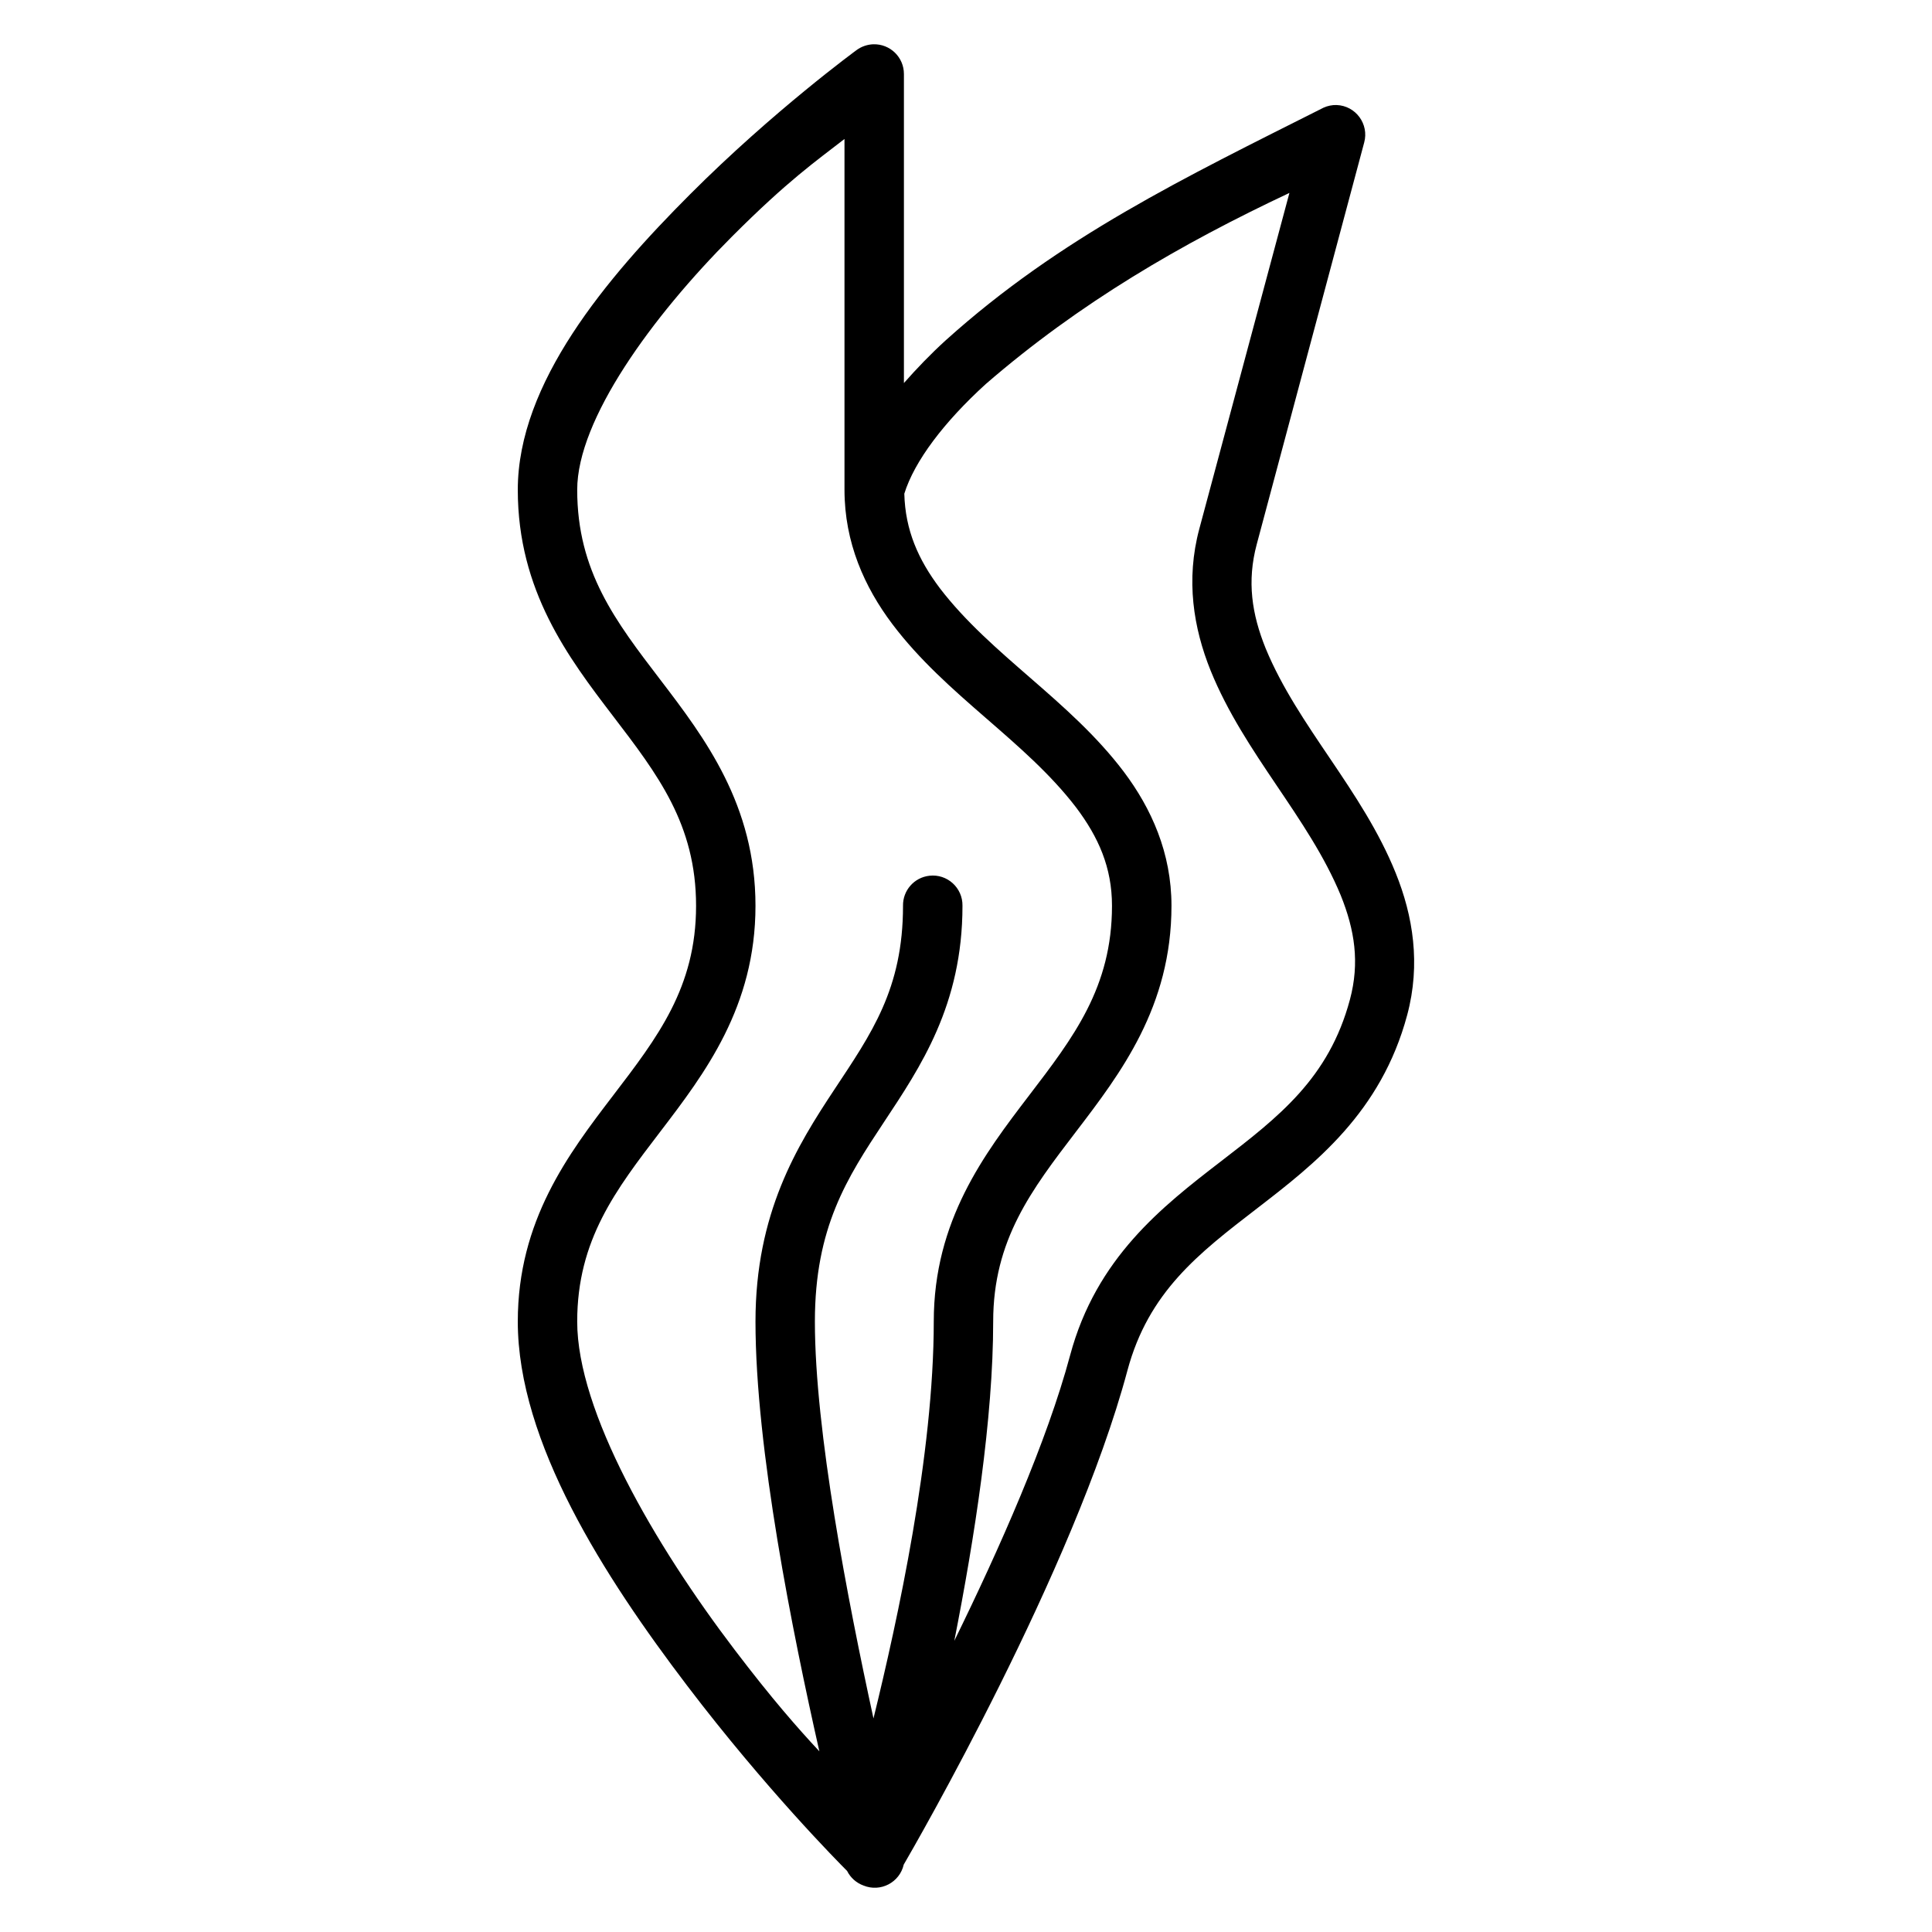 <?xml version="1.0" encoding="UTF-8"?>
<!-- Uploaded to: ICON Repo, www.svgrepo.com, Generator: ICON Repo Mixer Tools -->
<svg fill="#000000" width="800px" height="800px" version="1.1" viewBox="144 144 512 512" xmlns="http://www.w3.org/2000/svg">
 <path d="m375.47 155.73c-1.59 0.059-3.129 0.57-4.414 1.504 0 0-22.07 16.113-44.219 38.301-22.148 22.188-45.617 49.957-45.617 78.277 0 26.754 13.406 44.461 25.215 59.918s22.031 28.691 22.031 50.324c0 21.629-10.223 34.867-22.031 50.324-11.809 15.457-25.215 33.102-25.215 59.855 0 31.945 22.887 67.574 44.91 96.523 20.719 27.234 39.98 46.676 42.359 49.062 0.906 1.805 2.469 3.191 4.367 3.875 4.5 1.828 9.562-0.816 10.641-5.551 2.902-4.996 45.098-78.004 59.27-130.9 5.598-20.895 18.879-31.07 34.285-42.941 15.406-11.875 32.941-25.465 39.867-51.305 3.629-13.539 1.535-26.285-3.027-37.594-8.883-22.074-25.898-38.824-34.457-59.516-3.703-9.168-5.016-17.832-2.383-27.66l28.473-106.46c1.332-4.894-2.25-9.754-7.32-9.934-1.18-0.031-2.352 0.207-3.43 0.691-37.074 18.664-69.883 34.41-100.14 61.652-4.035 3.672-7.672 7.469-11.086 11.332v-81.871c0.02-4.445-3.644-8.023-8.086-7.902zm-7.672 25.105v92.973c0 14.016 5.332 25.82 12.668 35.562 14.324 19 35.074 30.812 48.691 48.586 5.949 7.898 9.531 15.918 9.531 26.09 0 21.629-10.211 34.867-22.016 50.324-11.809 15.457-25.215 33.102-25.215 59.855 0 35.195-9.555 79.02-15.977 105.18-6.824-31.34-15.527-76.16-15.527-105.18 0-24.953 8.527-38.07 18.25-52.766 9.723-14.695 20.863-31.098 20.863-57.41 0.086-4.766-4.047-8.516-8.777-7.965-4.031 0.457-7.055 3.906-6.981 7.965 0 22.07-8.395 33.875-18.234 48.754-9.844 14.879-20.863 32.648-20.863 61.422 0 33.812 9.863 82.645 16.93 113.9-5.738-6.16-12.508-13.84-22.449-26.906-21.273-27.965-41.727-63.203-41.727-86.992 0-21.629 10.211-34.867 22.016-50.324 11.809-15.457 25.23-33.102 25.23-59.855s-13.422-44.461-25.23-59.918c-11.809-15.457-22.016-28.691-22.016-50.324 0-18.641 19.875-45.934 41.02-67.113 14.883-14.906 22.281-20 29.812-25.859zm117.91 14.297-23.879 89.023c-3.629 13.539-1.551 26.285 3.012 37.594 8.953 22.031 25.906 38.816 34.457 59.5 3.703 9.168 5.078 17.832 2.445 27.66-5.598 20.895-18.879 31.07-34.285 42.941-15.406 11.871-32.941 25.48-39.867 51.32-6.117 22.824-18.707 51.211-30.688 75.66 5.363-27.234 10.301-58.922 10.301-84.609 0-21.629 10.148-34.867 21.957-50.324 11.809-15.457 25.293-33.102 25.293-59.855 0-14.016-5.332-25.82-12.668-35.562-14.363-18.973-35.074-30.789-48.707-48.586-5.738-7.617-9.18-15.395-9.426-25.062 2.676-8.625 10.531-18.996 21.57-29.043 24.895-21.562 51.867-37.203 80.488-50.66z"/>
</svg>
